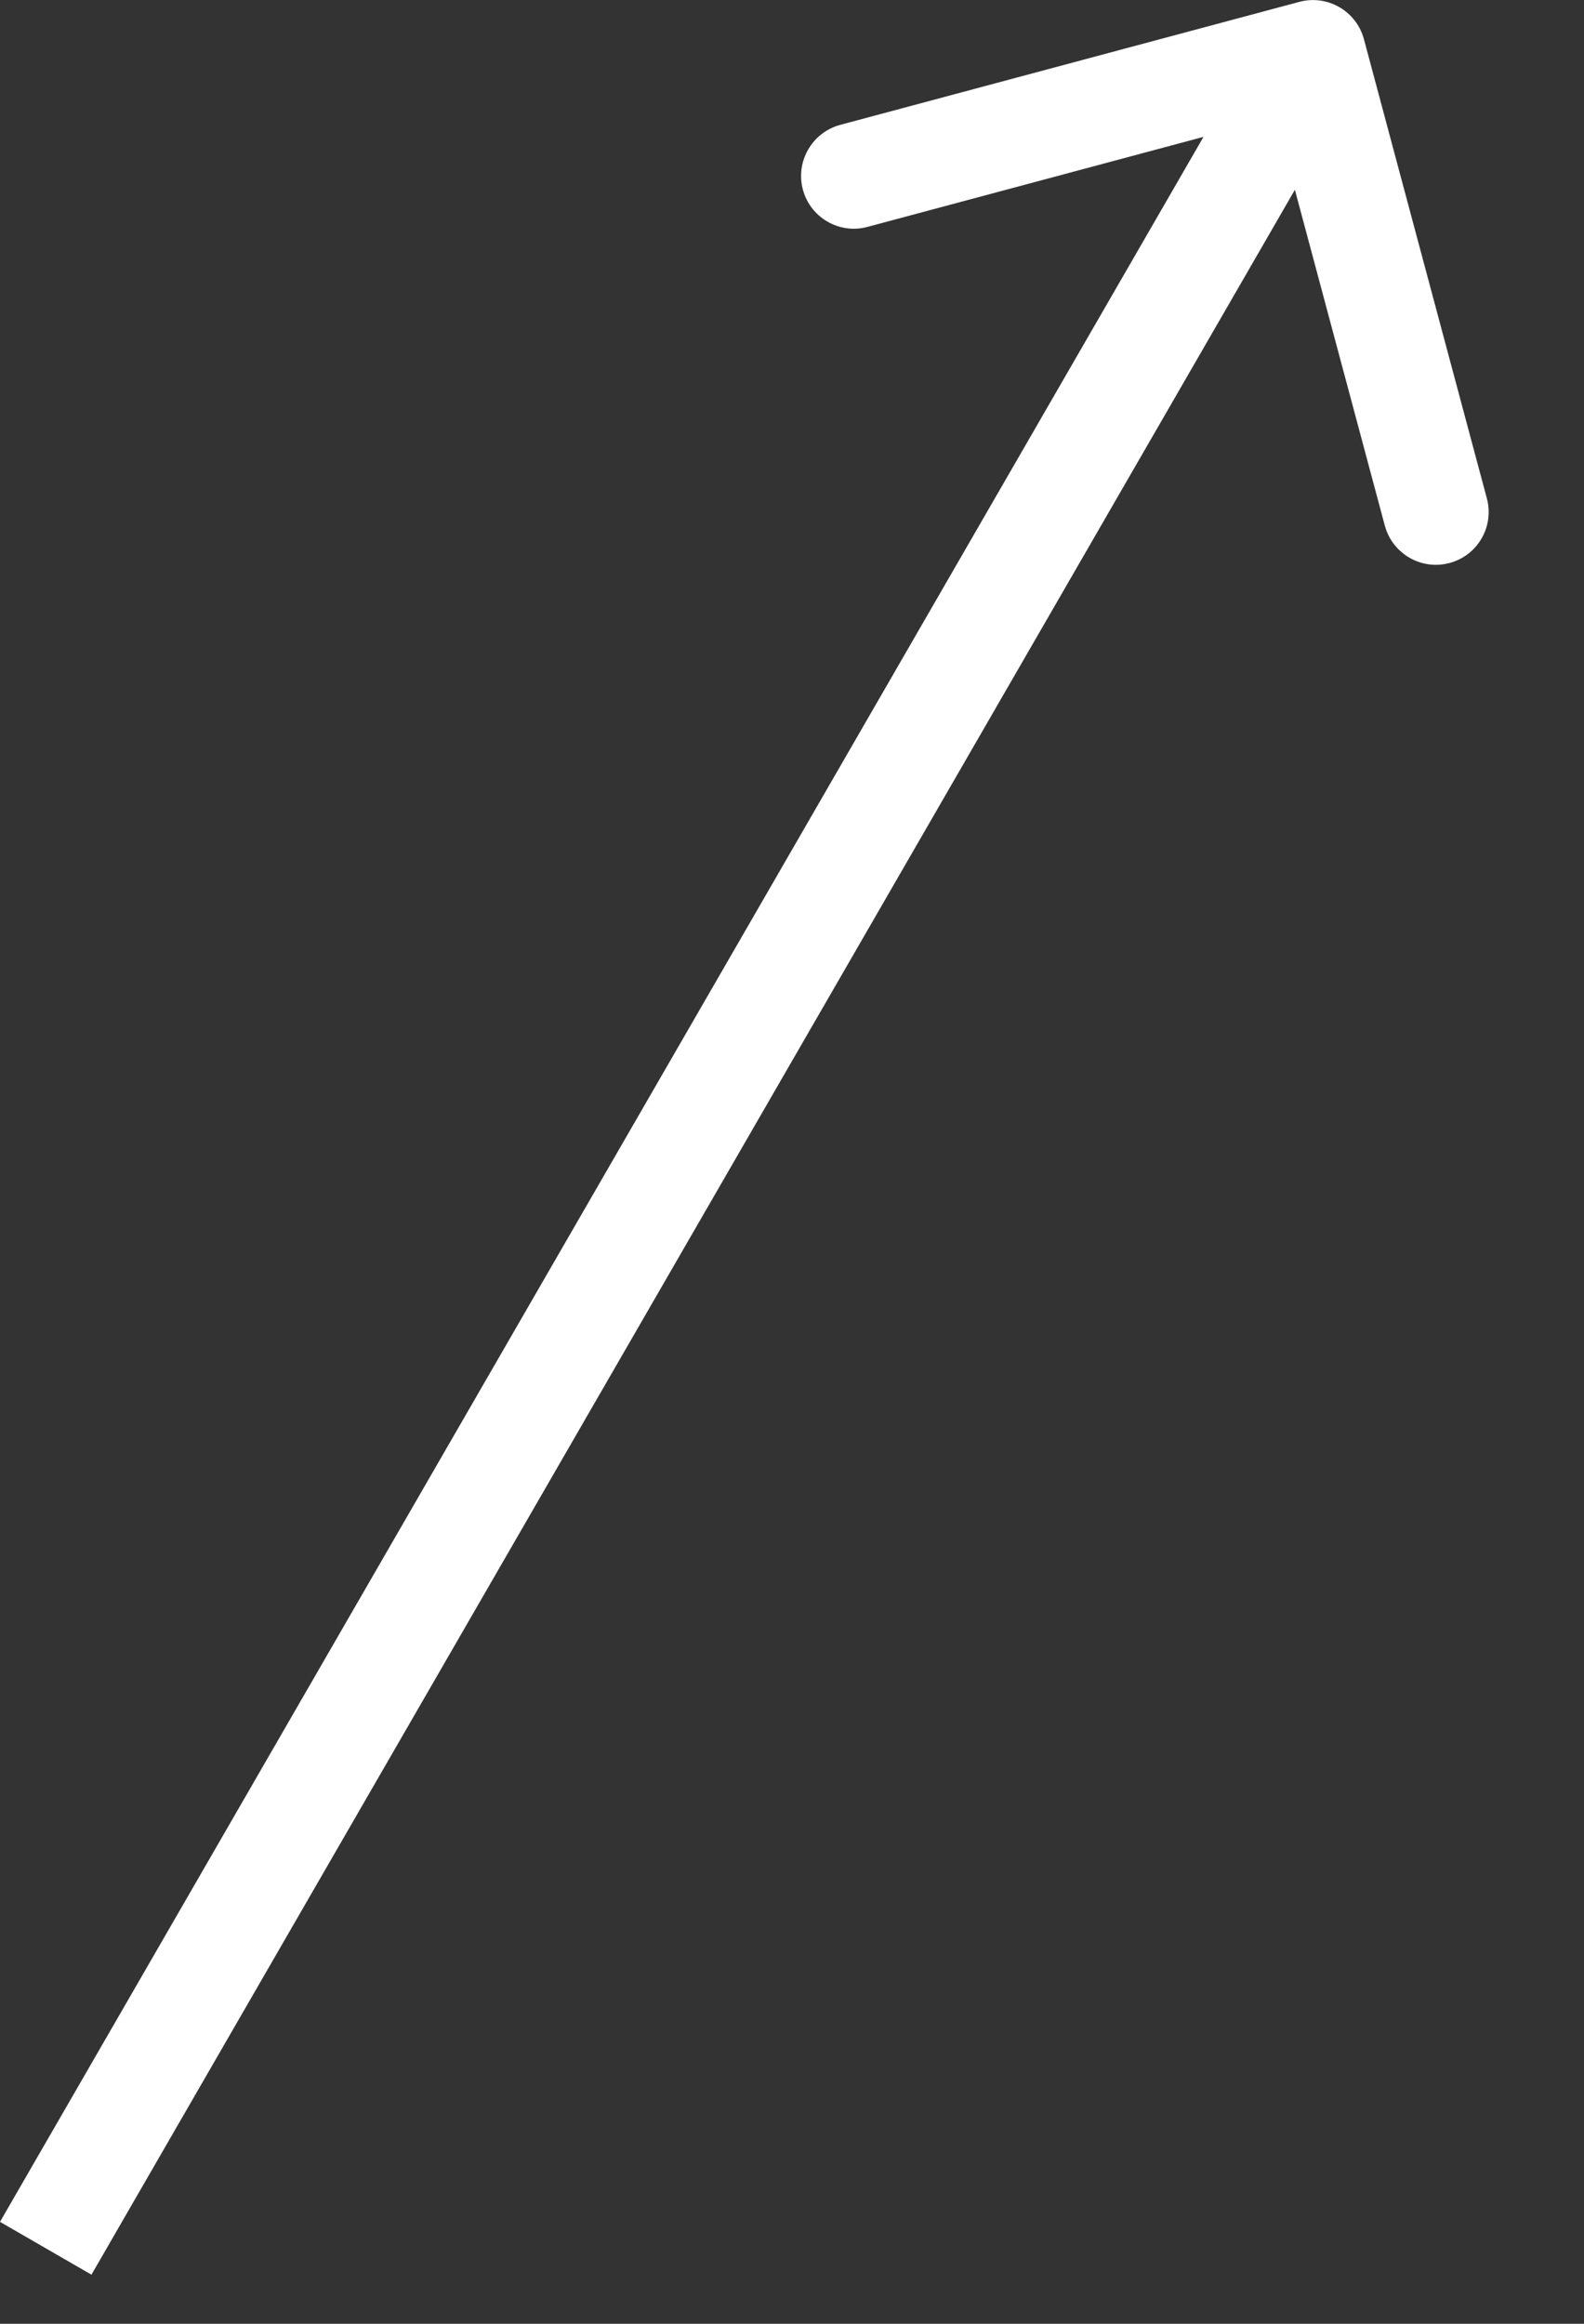 <?xml version="1.0" encoding="UTF-8"?> <svg xmlns="http://www.w3.org/2000/svg" width="15" height="22" viewBox="0 0 15 22" fill="none"><rect x="0" y="0" width="15" height="22" fill="#333333" stroke="none"/><path d="M12.916 0.371C12.844 0.104 12.57 -0.054 12.303 0.018L7.957 1.182C7.69 1.254 7.532 1.528 7.603 1.795C7.674 2.061 7.949 2.22 8.215 2.148L12.079 1.113L13.114 4.977C13.186 5.243 13.46 5.402 13.727 5.33C13.993 5.259 14.152 4.985 14.08 4.718L12.916 0.371ZM0.433 21.285L0.866 21.535L12.866 0.751L12.433 0.501L12 0.251L-0 21.035L0.433 21.285Z" fill="white"></path></svg> 